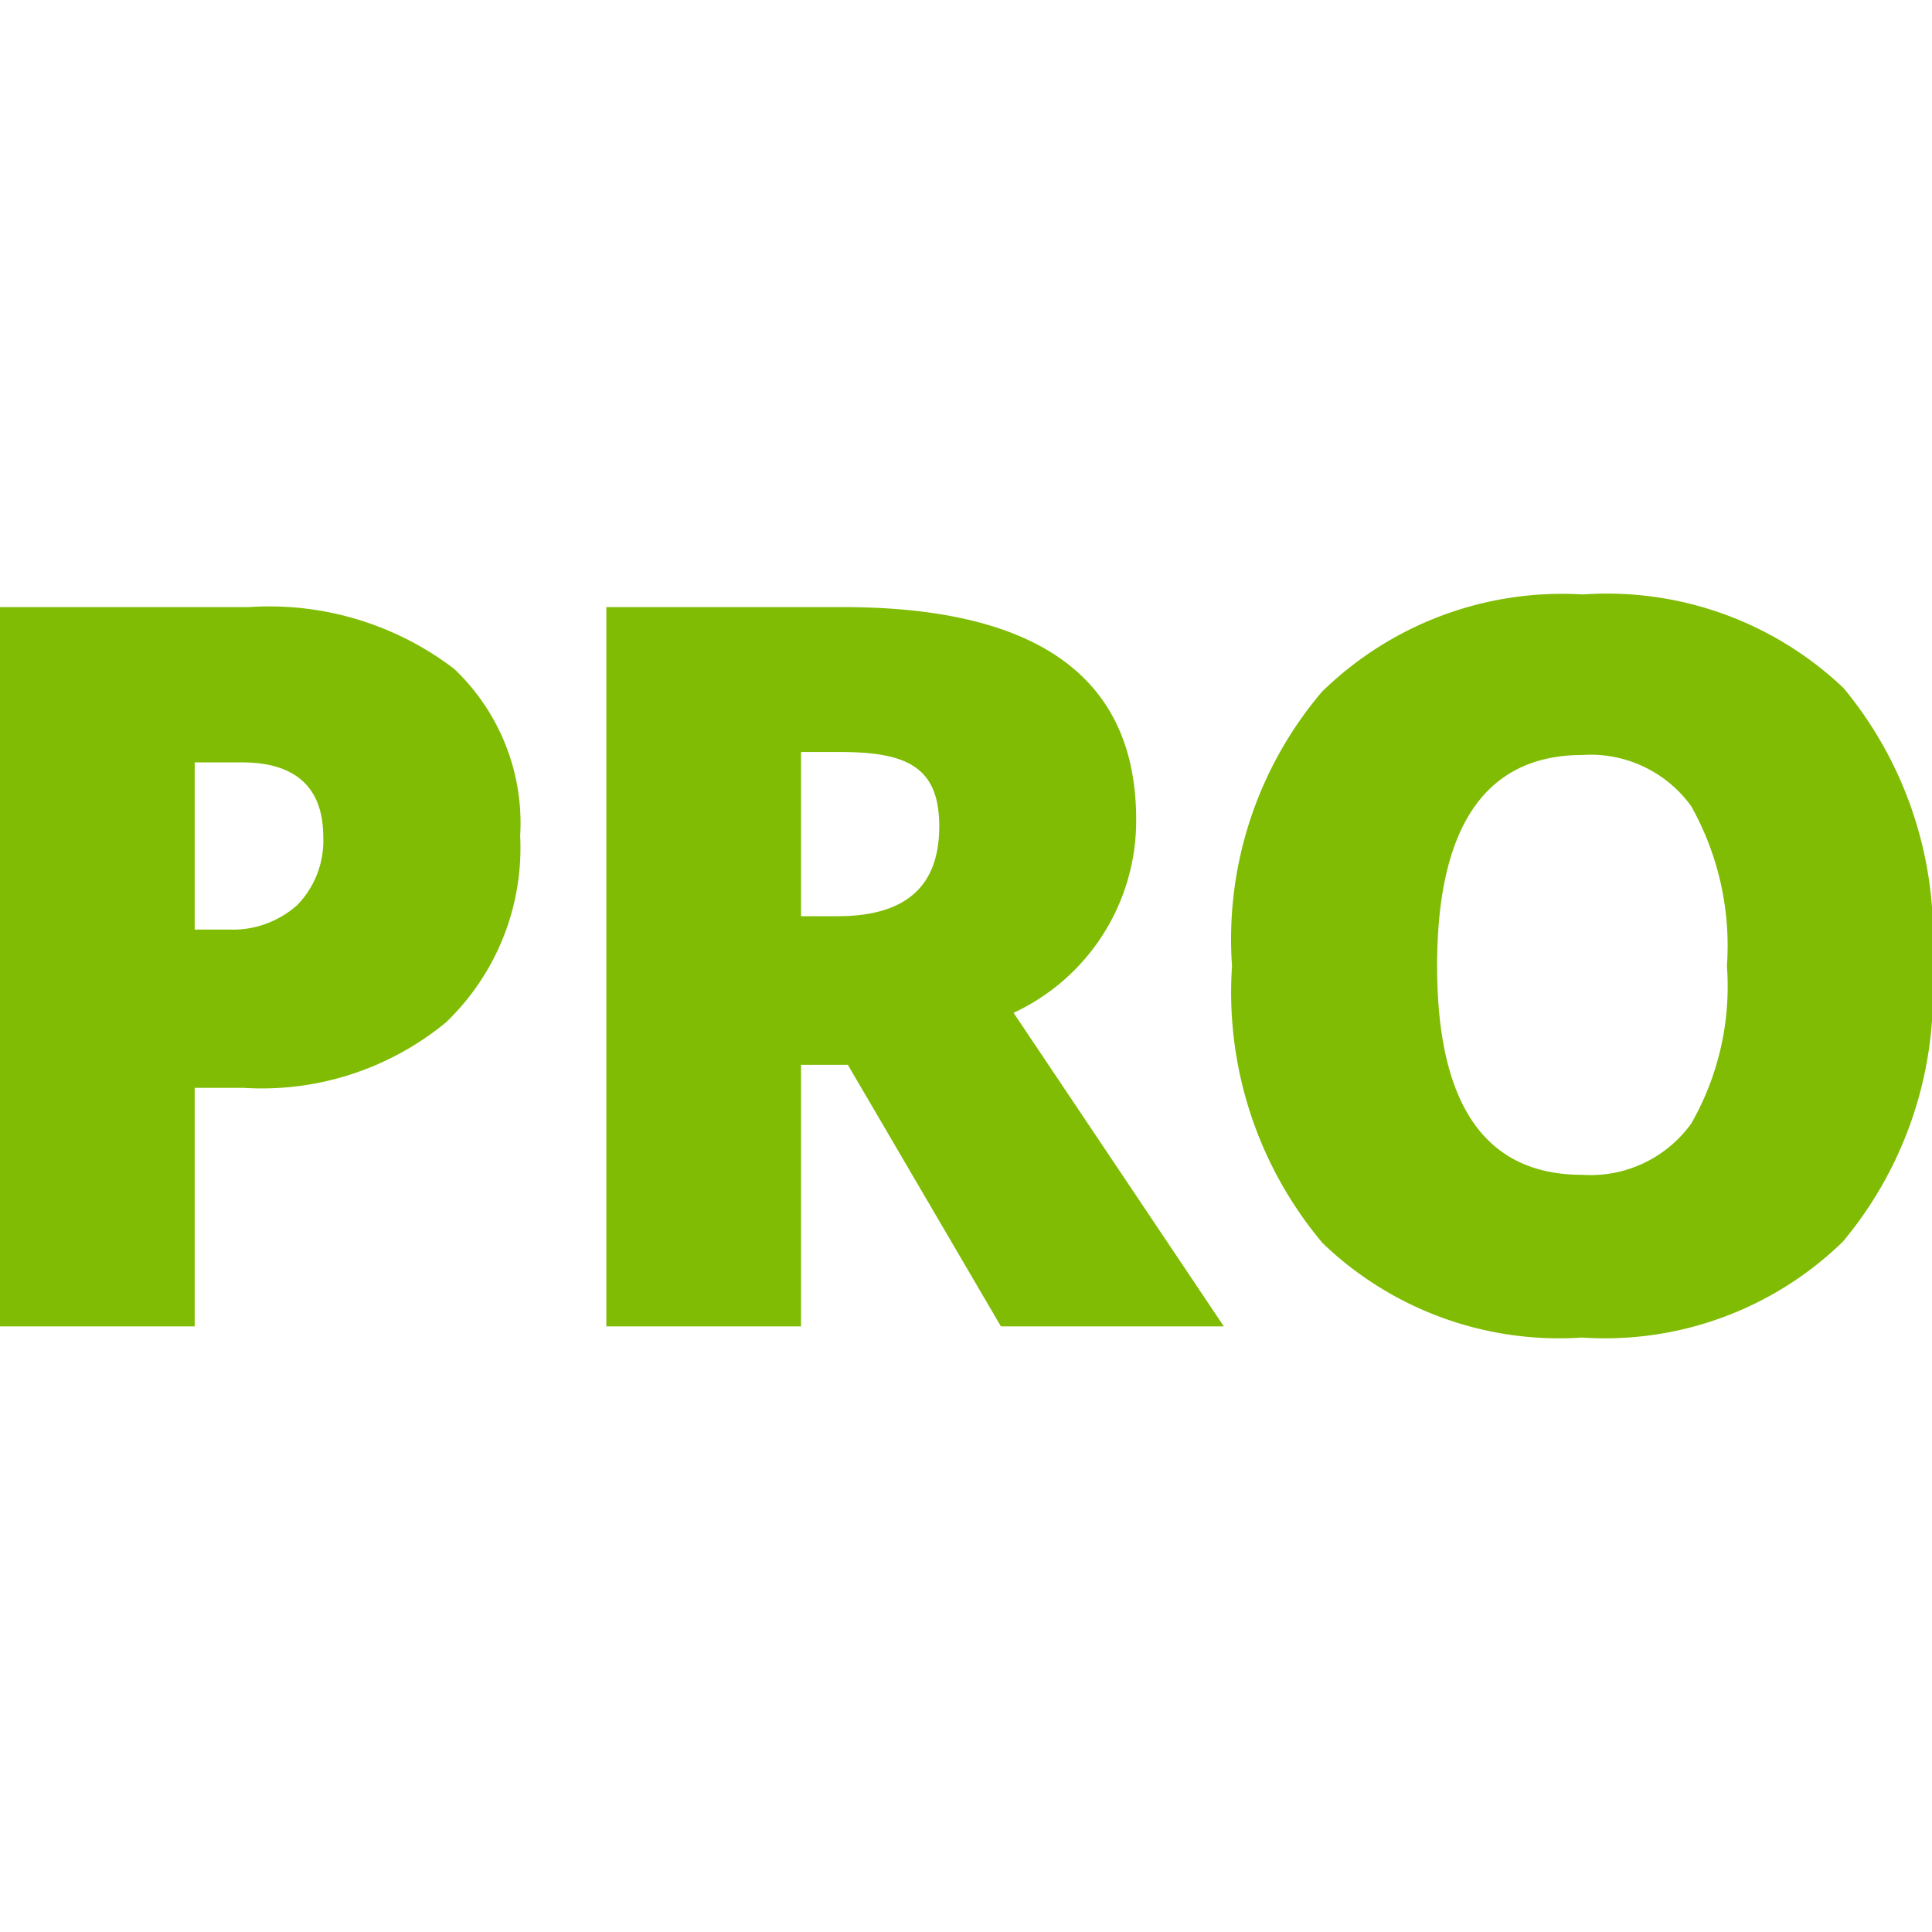 <svg id="Layer_1" data-name="Layer 1" xmlns="http://www.w3.org/2000/svg" width="26" height="26" viewBox="0 0 26 26"><defs><style>.cls-1{fill:#7fbc03;}</style></defs><path class="cls-1" d="M7,11.25a3.25,3.25,0,0,1-1,2.51,3.9,3.9,0,0,1-2.72.88H2.62v3.21H0V8.17H3.35A4.1,4.1,0,0,1,6.11,9,2.86,2.86,0,0,1,7,11.25ZM2.62,12.51h.47A1.3,1.3,0,0,0,4,12.18a1.24,1.24,0,0,0,.35-.92c0-.65-.36-1-1.09-1H2.62Z"/><path class="cls-1" d="M10.78,14.33v3.52H8.16V8.17h3.18q3.95,0,3.95,2.86a2.85,2.85,0,0,1-1.65,2.6l2.83,4.22h-3l-2.06-3.52Zm0-2h.49c.92,0,1.37-.4,1.37-1.21s-.45-1-1.34-1h-.52Z"/><path class="cls-1" d="M26,13a5.21,5.21,0,0,1-1.2,3.71A4.59,4.59,0,0,1,21.29,18a4.59,4.59,0,0,1-3.49-1.27A5.24,5.24,0,0,1,16.58,13a5.14,5.14,0,0,1,1.21-3.69A4.62,4.62,0,0,1,21.3,8a4.62,4.62,0,0,1,3.51,1.26A5.24,5.24,0,0,1,26,13Zm-6.66,0c0,1.87.65,2.81,1.95,2.81a1.67,1.67,0,0,0,1.47-.69A3.71,3.71,0,0,0,23.24,13a3.84,3.84,0,0,0-.48-2.15,1.67,1.67,0,0,0-1.46-.69C20,10.16,19.34,11.11,19.34,13Z"/></svg>